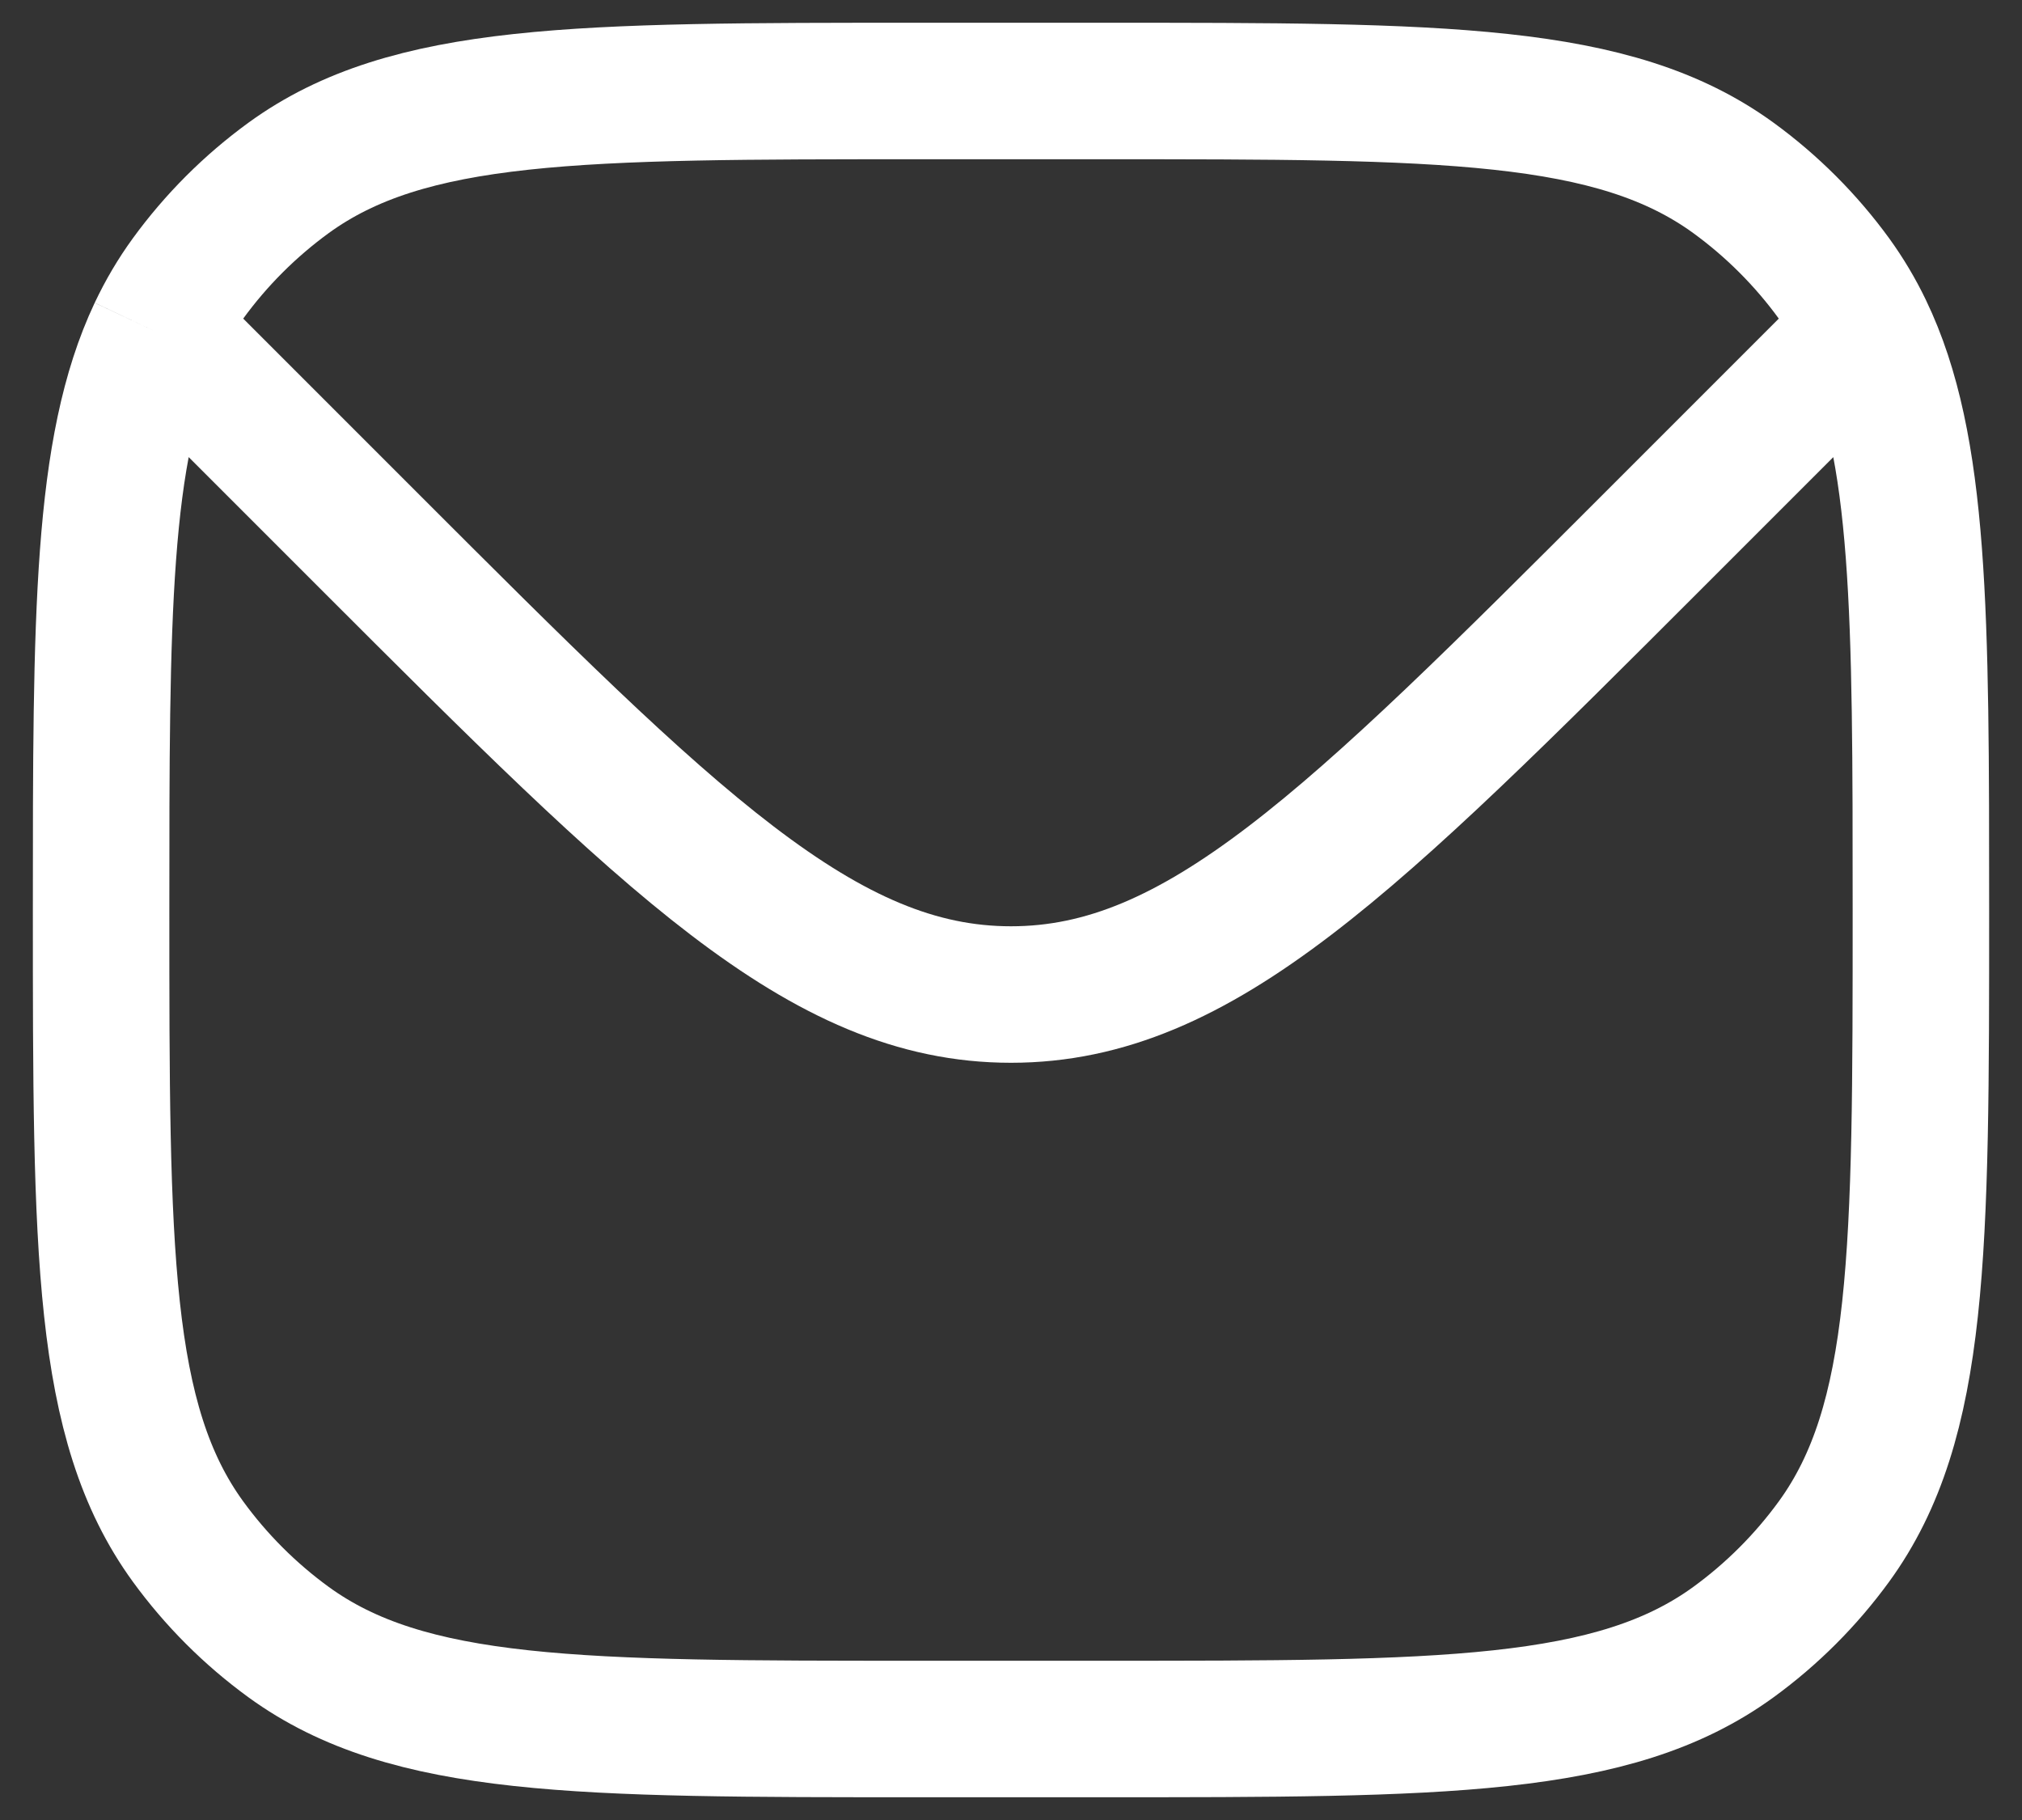 <svg width="20" height="18" viewBox="0 0 20 18" fill="none" xmlns="http://www.w3.org/2000/svg">
<rect x="0" y="0" width="20" height="18" fill="#333333" stroke="none"/>
<path d="M1.547 3.283C1 4.442 1 6.097 1 9C1 12.375 1 14.062 1.859 15.245C2.137 15.627 2.473 15.963 2.855 16.241C4.038 17.1 5.725 17.1 9.1 17.1H10.9C14.275 17.1 15.962 17.1 17.145 16.241C17.527 15.963 17.863 15.627 18.141 15.245C19 14.062 19 12.375 19 9C19 6.076 19 4.419 18.441 3.259M1.547 3.283C1.636 3.095 1.739 2.92 1.859 2.755C2.137 2.373 2.473 2.037 2.855 1.759C4.038 0.9 5.725 0.9 9.1 0.9H10.9C14.275 0.9 15.962 0.9 17.145 1.759C17.527 2.037 17.863 2.373 18.141 2.755C18.255 2.913 18.355 3.08 18.441 3.259M1.547 3.283L1.9 3.6L3.636 5.336C6.636 8.336 8.136 9.836 10 9.836C11.864 9.836 13.364 8.336 16.364 5.336L18.1 3.6L18.441 3.259" stroke="white" stroke-width="1.35"/>
</svg>
